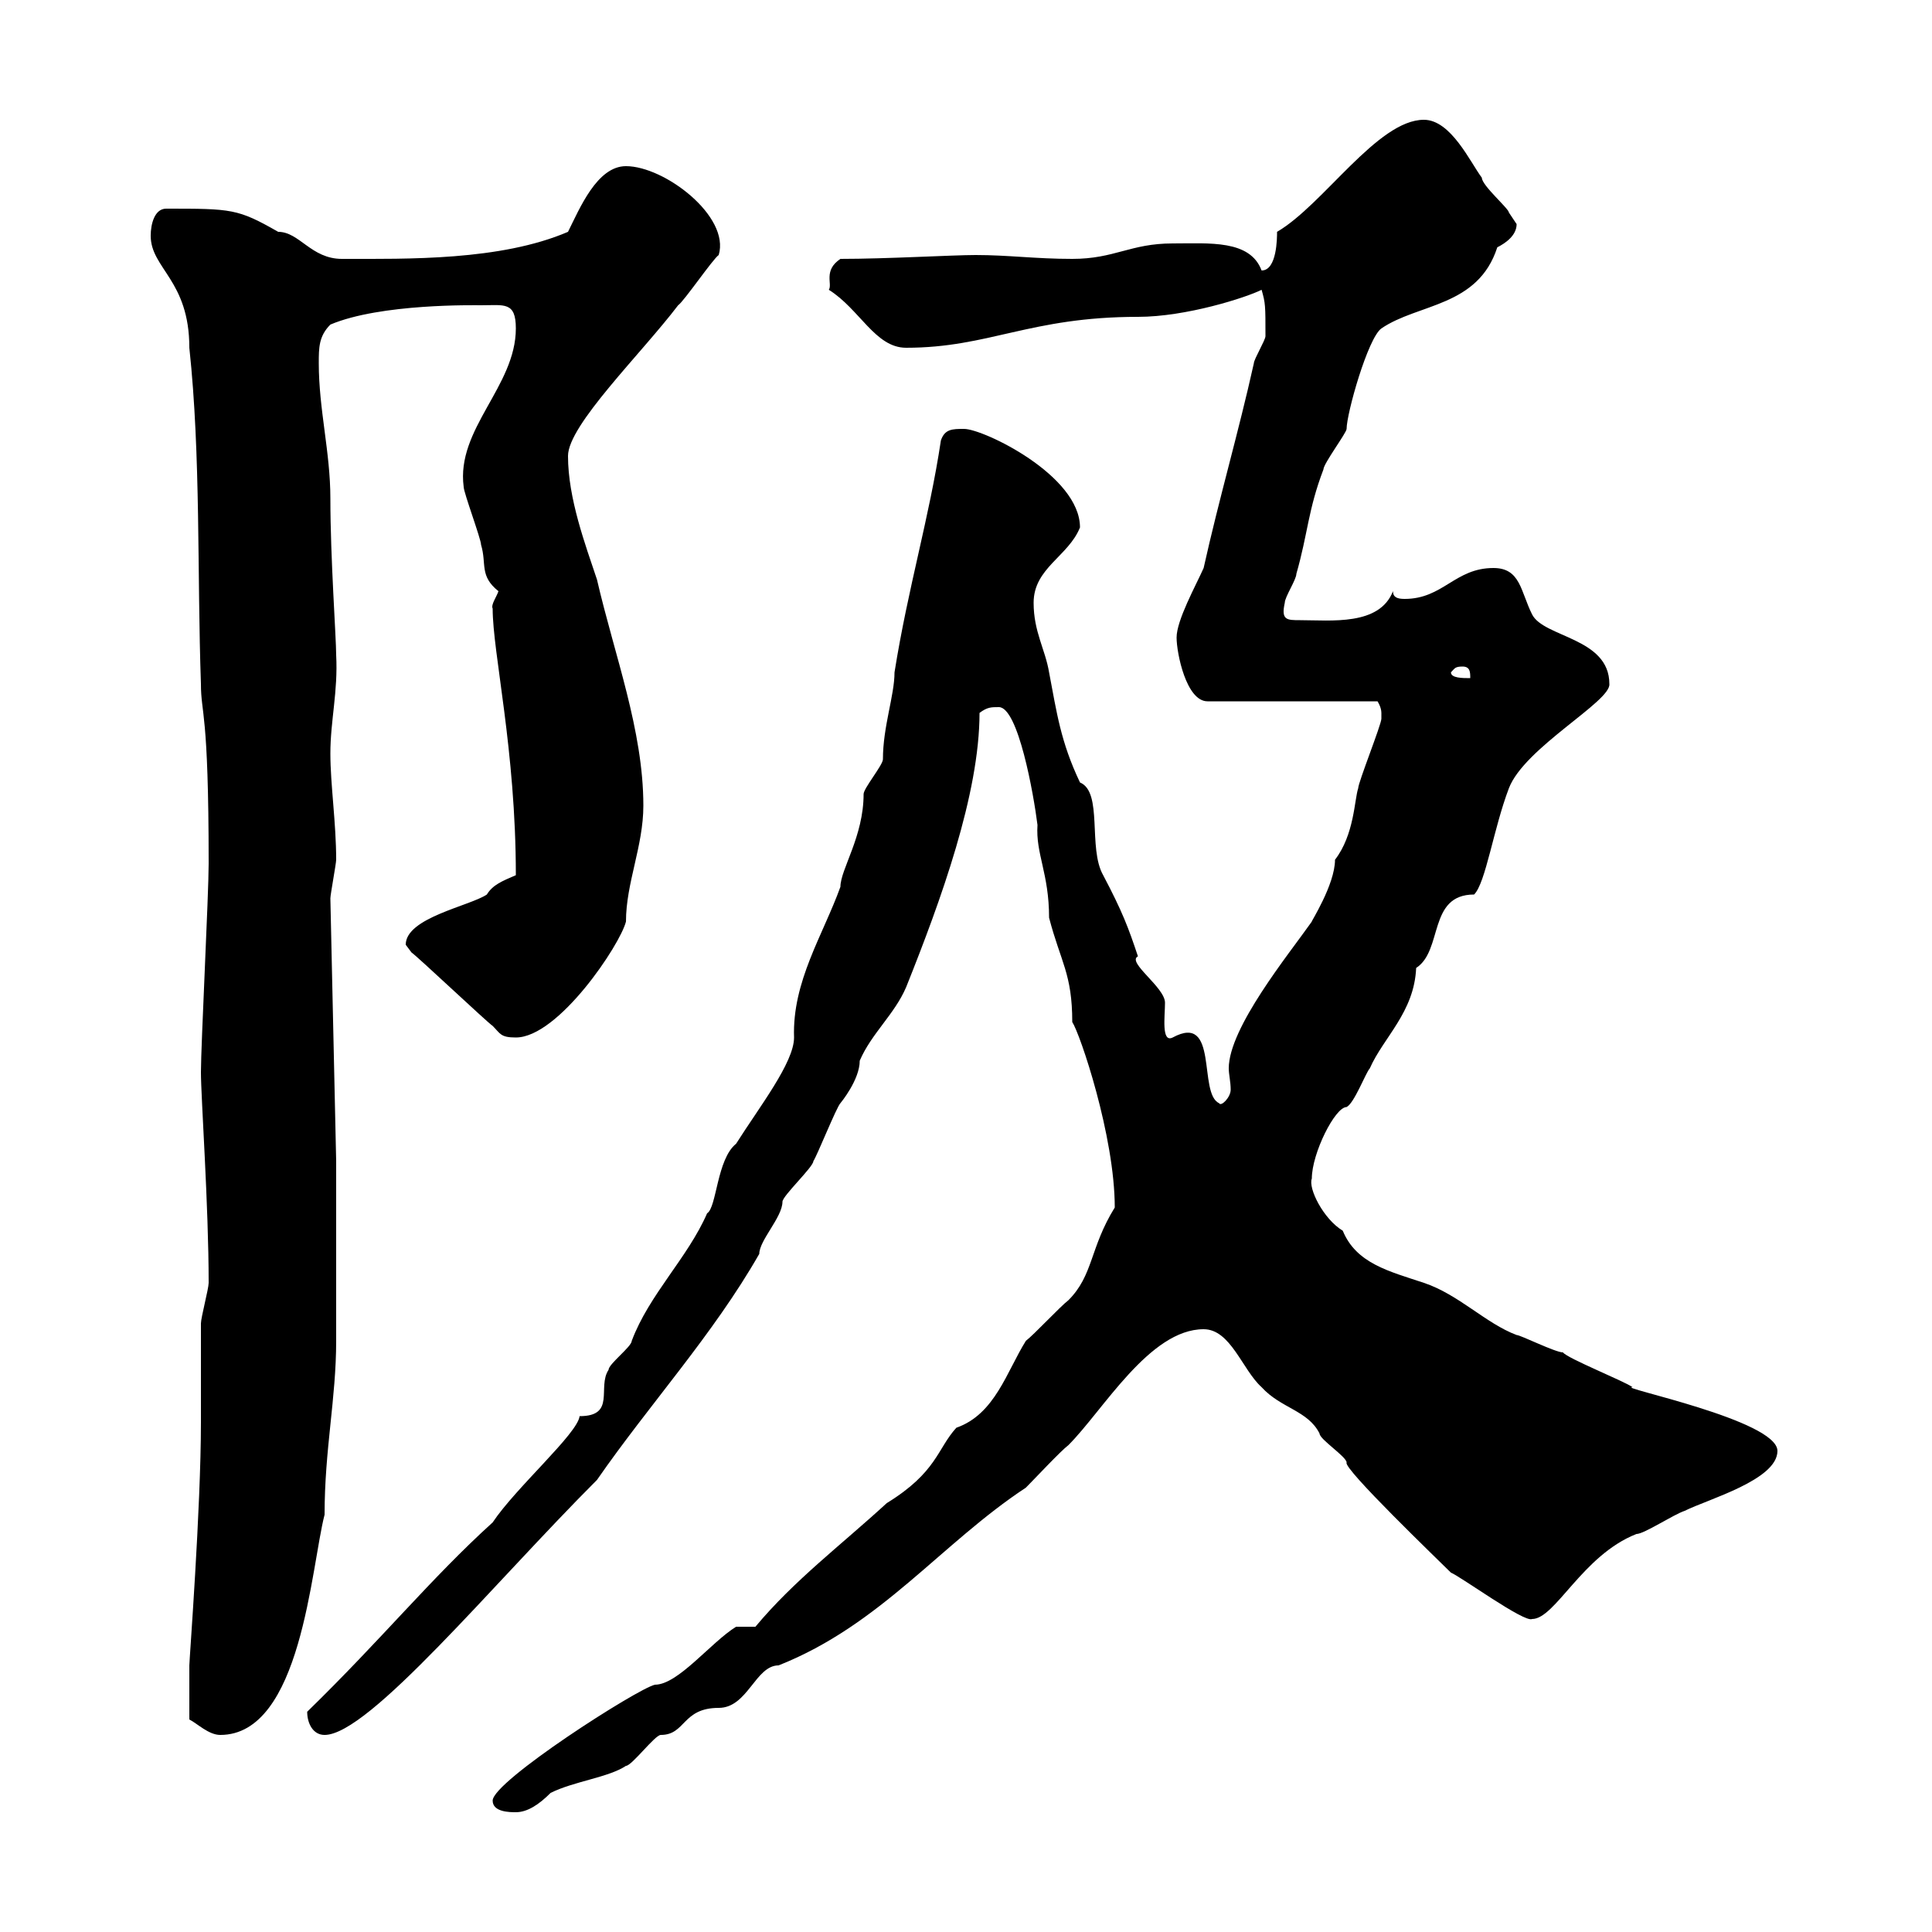 <svg xmlns="http://www.w3.org/2000/svg" xmlns:xlink="http://www.w3.org/1999/xlink" width="300" height="300"><path d="M76.50 279.60C76.50 281.40 79.20 281.40 80.10 281.40C81.90 281.40 83.70 280.20 85.50 278.40C89.10 276.60 94.50 276 97.20 274.20C98.10 274.20 101.70 269.40 102.60 269.40C106.50 269.40 105.90 265.20 111.60 265.20C116.10 265.20 117.30 258.60 120.90 258.60C136.80 252.30 146.10 239.70 159.30 231C160.50 229.80 164.70 225.30 165.90 224.40C171.30 219 178.50 206.40 186.90 206.40C191.10 206.40 192.90 212.70 195.90 215.40C198.90 218.70 203.10 219 204.90 222.60C204.90 223.50 209.10 226.20 209.10 227.10C208.50 228 223.50 242.40 225.30 244.20C226.80 244.80 236.70 252 237.90 251.40C241.50 251.40 245.70 241.50 254.10 238.20C255.30 238.20 259.80 235.20 261.60 234.60C265.20 232.80 276 229.80 276 225.30C276 220.50 250.80 215.40 253.50 215.40C252.30 214.50 243.30 210.90 242.70 210C241.50 210 236.10 207.30 235.50 207.30C230.70 205.50 226.50 201 221.10 199.20C215.70 197.40 210.60 196.20 208.50 191.10C205.50 189.30 203.10 184.50 203.70 183C203.70 179.10 207.30 171.90 209.10 171.90C210.30 171.30 212.10 166.50 212.70 165.90C214.80 161.10 219.60 157.20 219.90 150.30C224.10 147.60 221.70 138.90 228.90 138.90C230.70 137.10 231.90 128.70 234.30 122.40C236.70 116.10 250.20 108.90 249.90 106.20C249.90 99 239.70 99 237.90 95.40C236.10 91.80 236.10 88.20 231.90 88.20C225.90 88.20 224.10 93 218.10 93C216.90 93 216.30 92.70 216.30 91.80C214.20 97.20 206.70 96.30 201.90 96.30C199.80 96.30 198.90 96.30 199.50 93.60C199.50 92.70 201.30 90 201.30 89.10C203.10 82.80 203.10 79.20 205.50 72.90C205.50 72 209.10 67.20 209.10 66.60C209.10 64.20 212.40 52.50 214.50 51C220.20 47.10 229.50 47.70 232.50 38.40C233.70 37.80 235.50 36.60 235.50 34.80C235.50 34.80 234.30 33 234.30 33C234.30 32.40 230.10 28.80 230.10 27.60C228.30 25.20 225.30 18.60 221.10 18.60C213.90 18.60 205.50 31.80 198.30 36C198.30 36.90 198.30 42 195.90 42C194.10 37.20 187.80 37.80 182.10 37.80C175.50 37.80 173.10 40.20 166.50 40.20C160.80 40.20 156.60 39.60 151.50 39.60C147.90 39.60 137.70 40.20 130.50 40.20C127.80 42 129.30 44.10 128.70 45C133.50 48 135.90 54 140.70 54C153.60 54 159.90 49.20 176.70 49.20C184.20 49.20 193.50 46.20 195.90 45C196.50 47.10 196.50 47.40 196.50 52.20C196.50 52.80 194.70 55.80 194.70 56.40C192.30 67.20 189.30 77.40 186.90 88.20C185.70 90.90 182.70 96.30 182.70 99C182.70 101.40 184.20 108.90 187.50 108.90L213.90 108.90C213.90 108.90 214.50 109.80 214.50 110.70C214.50 111.60 214.50 111.60 214.50 111.60C214.50 112.50 210.90 121.50 210.90 122.40C210.30 124.20 210.30 129.60 207.30 133.50C207.30 137.40 203.40 143.40 203.70 143.10C200.10 148.20 190.80 159.60 190.80 165.90C190.80 166.80 191.10 168 191.10 169.20C191.10 170.40 189.60 171.90 189.30 171.30C186 169.80 189.30 157.20 182.10 161.10C180.30 162 180.90 157.80 180.90 155.70C180.90 153.30 174.90 149.40 176.70 148.50C175.20 144 174.30 141.60 171.30 135.90C168.90 131.70 171.30 123 167.70 121.50C164.70 115.20 164.10 110.70 162.90 104.40C162.30 100.80 160.50 98.10 160.50 93.60C160.50 88.20 165.90 86.40 167.70 81.90C167.70 73.80 152.70 66.60 149.70 66.60C147.90 66.60 146.70 66.60 146.10 68.40C144.30 80.40 141 91.20 138.90 104.40C138.90 108 137.10 112.80 137.10 117.90C137.10 118.80 134.10 122.40 134.10 123.30C134.10 129.90 130.50 135 130.50 137.70C127.80 145.20 123 152.40 123.30 161.10C123.30 165 117.90 171.90 114.30 177.60C111.30 180 111.30 187.50 109.80 188.40C106.80 195.30 100.80 201 98.10 208.20C98.10 209.10 94.50 211.80 94.50 212.70C92.70 215.40 95.70 219.90 90 219.90C89.70 222.60 80.10 231 76.50 236.40C66.90 245.10 59.40 254.40 47.70 265.80C47.70 267.60 48.60 269.40 50.40 269.40C57.30 269.40 76.50 246 92.70 229.80C100.80 218.10 110.70 207.30 117.90 194.70C117.90 192.60 121.50 189 121.50 186.60C121.50 185.70 126.30 181.20 126.30 180.30C126.90 179.40 129.90 171.90 130.50 171.30C130.50 171.30 133.50 167.70 133.50 164.70C135.30 160.50 138.90 157.50 140.70 153.30C146.10 139.80 152.10 123.30 152.10 110.70C153.30 109.80 153.90 109.80 155.10 109.80C158.10 109.80 160.50 123.30 161.10 128.10C160.80 132.60 162.90 135.60 162.90 142.50C164.70 149.40 166.50 151.20 166.50 158.70C167.70 160.50 173.10 176.40 173.10 187.50C169.20 193.80 169.80 198 165.90 201.90C164.70 202.80 160.50 207.30 159.30 208.20C156.30 213 154.50 219.60 148.50 221.70C145.50 225 145.50 228.60 137.70 233.40C130.50 240 123.30 245.40 117.30 252.60L114.30 252.60C110.40 255 105.30 261.60 101.70 261.60C99 262.20 76.50 276.60 76.50 279.60ZM29.40 267C30.60 267.60 32.40 269.40 34.20 269.40C46.80 269.40 48.30 243.30 50.40 235.20C50.40 225 52.20 217.20 52.20 208.20C52.20 203.70 52.20 184.80 52.20 180.30L51.30 139.50C51.30 138.90 52.20 134.10 52.20 133.50C52.20 127.80 51.30 121.80 51.30 117C51.30 111.90 52.50 107.40 52.20 101.70C52.20 99 51.30 86.70 51.30 77.40C51.30 70.20 49.50 63.60 49.50 56.40C49.50 54 49.50 52.20 51.30 50.40C59.10 47.10 73.80 47.40 74.70 47.40C78.30 47.40 80.10 46.80 80.10 51C80.10 60 70.80 66.60 72 75.60C72 76.50 74.70 83.70 74.70 84.60C75.60 87.60 74.40 89.40 77.40 91.80C77.10 92.70 76.20 93.90 76.50 94.50C76.50 101.40 80.10 116.40 80.10 135.90C78 136.80 76.50 137.40 75.60 138.90C72.90 140.70 63 142.50 63 146.70C63 146.70 63.90 147.90 63.90 147.90C64.80 148.50 75.60 158.70 76.50 159.30C77.70 160.50 77.70 161.10 80.10 161.10C86.70 161.10 96.30 146.70 97.20 143.10C97.20 137.10 99.90 131.40 99.90 125.10C99.90 113.40 95.40 101.70 92.70 90C90.90 84.60 88.20 77.40 88.20 70.80C88.20 66 99.60 54.90 105.30 47.40C106.20 46.80 110.70 40.20 111.60 39.60C113.40 33.60 103.20 25.80 97.20 25.80C92.70 25.80 90 32.40 88.20 36C77.70 40.50 63.30 40.20 53.10 40.20C48.30 40.20 46.50 36 43.20 36C36.90 32.40 36 32.40 25.80 32.40C24 32.40 23.40 34.80 23.40 36.60C23.40 41.70 29.40 43.50 29.40 54C31.20 70.80 30.60 89.10 31.20 106.20C31.20 111 32.40 110.10 32.40 134.10C32.40 138.90 31.20 162.30 31.20 166.50C31.20 170.40 32.40 187.20 32.40 199.20C32.40 200.10 31.20 204.60 31.20 205.50C31.20 207.30 31.20 219 31.20 220.80C31.20 234.30 29.40 257.70 29.40 258.60C29.40 260.40 29.40 265.80 29.40 267ZM225.30 104.40C225.90 103.80 225.90 103.50 227.10 103.50C228.30 103.50 228.30 104.40 228.30 105.30C227.10 105.30 225.30 105.30 225.30 104.40Z"/></svg>